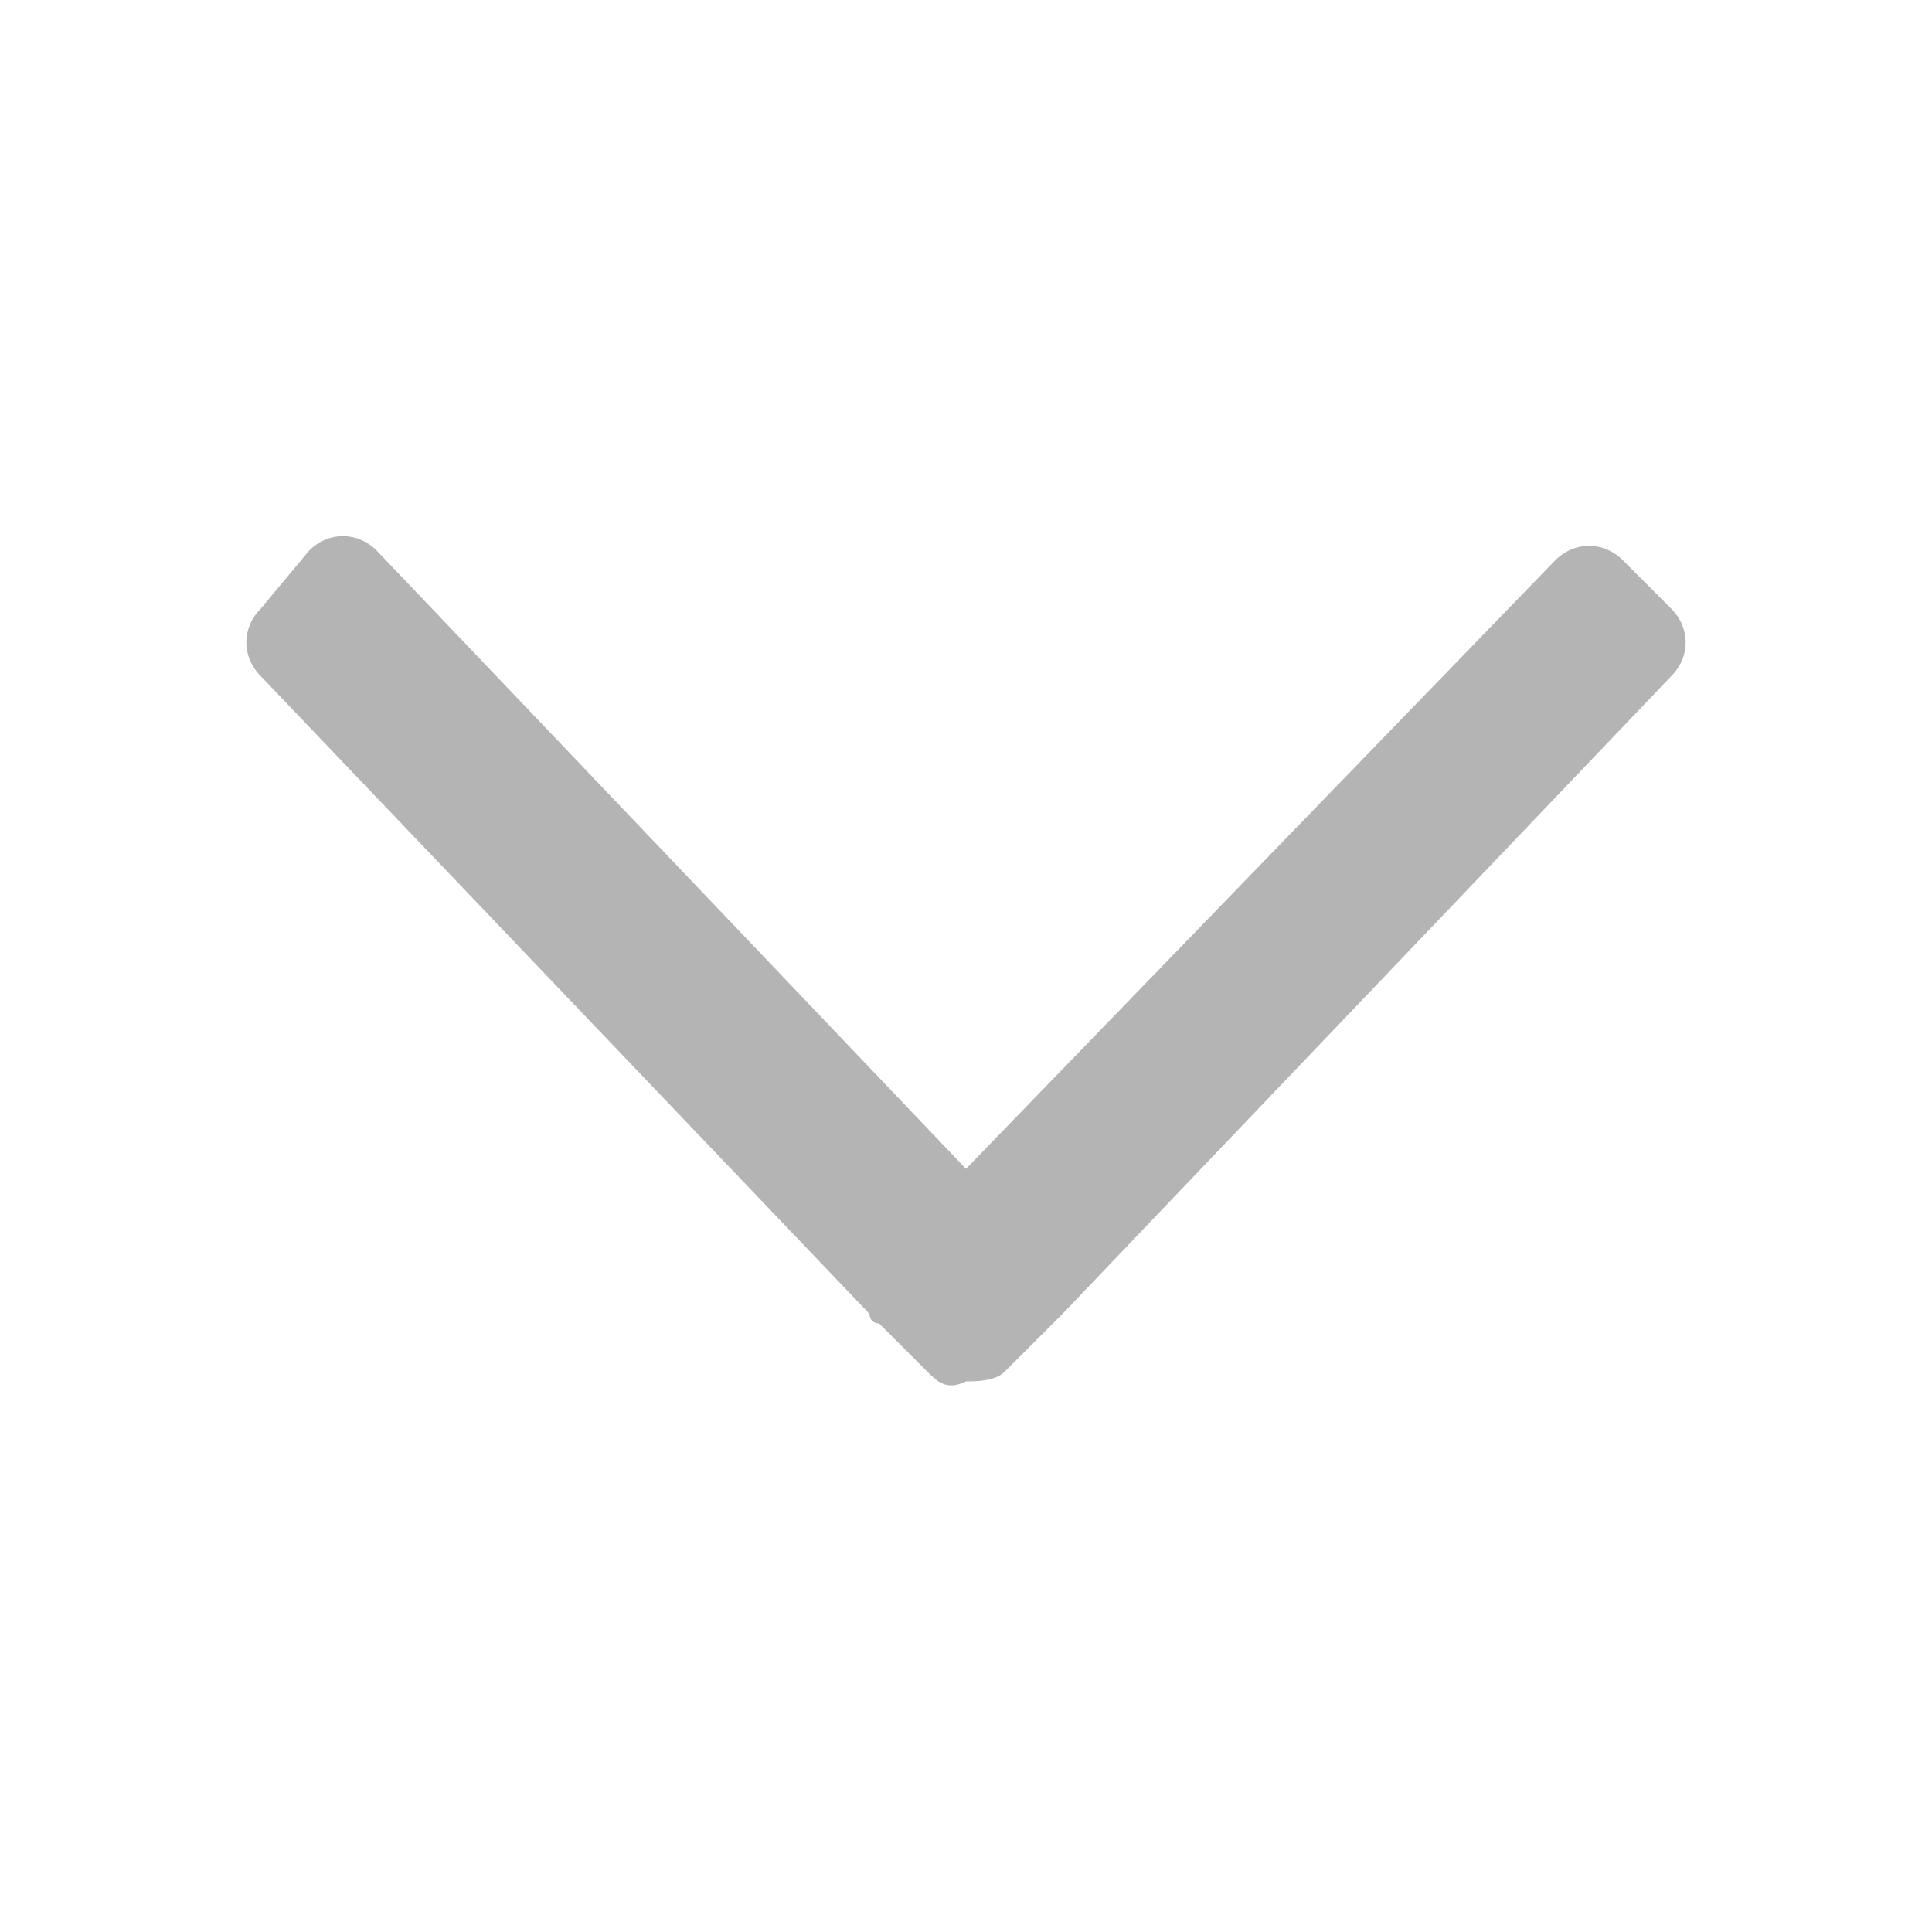 <?xml version="1.0" encoding="utf-8"?>
<!-- Generator: Adobe Illustrator 18.1.1, SVG Export Plug-In . SVG Version: 6.00 Build 0)  -->
<svg version="1.1" id="Layer_1" xmlns="http://www.w3.org/2000/svg" xmlns:xlink="http://www.w3.org/1999/xlink" x="0px" y="0px"
	 viewBox="0 0 20 20" enable-background="new 0 0 20 20" xml:space="preserve">
<g>
	<g>
		<path fill="#B4B4B5" d="M17.3,6.3l-0.5-0.5c-0.2-0.2-0.5-0.2-0.7,0L10,12.1L3.9,5.7c-0.2-0.2-0.5-0.2-0.7,0L2.7,6.3
			C2.5,6.5,2.5,6.8,2.7,7L9,13.6c0,0,0,0.1,0.1,0.1l0.5,0.5c0.1,0.1,0.2,0.2,0.4,0.1c0.1,0,0.3,0,0.4-0.1l0.5-0.5
			c0,0,0.1-0.1,0.1-0.1L17.3,7C17.5,6.8,17.5,6.5,17.3,6.3z"/>
	</g>
</g>
</svg>
